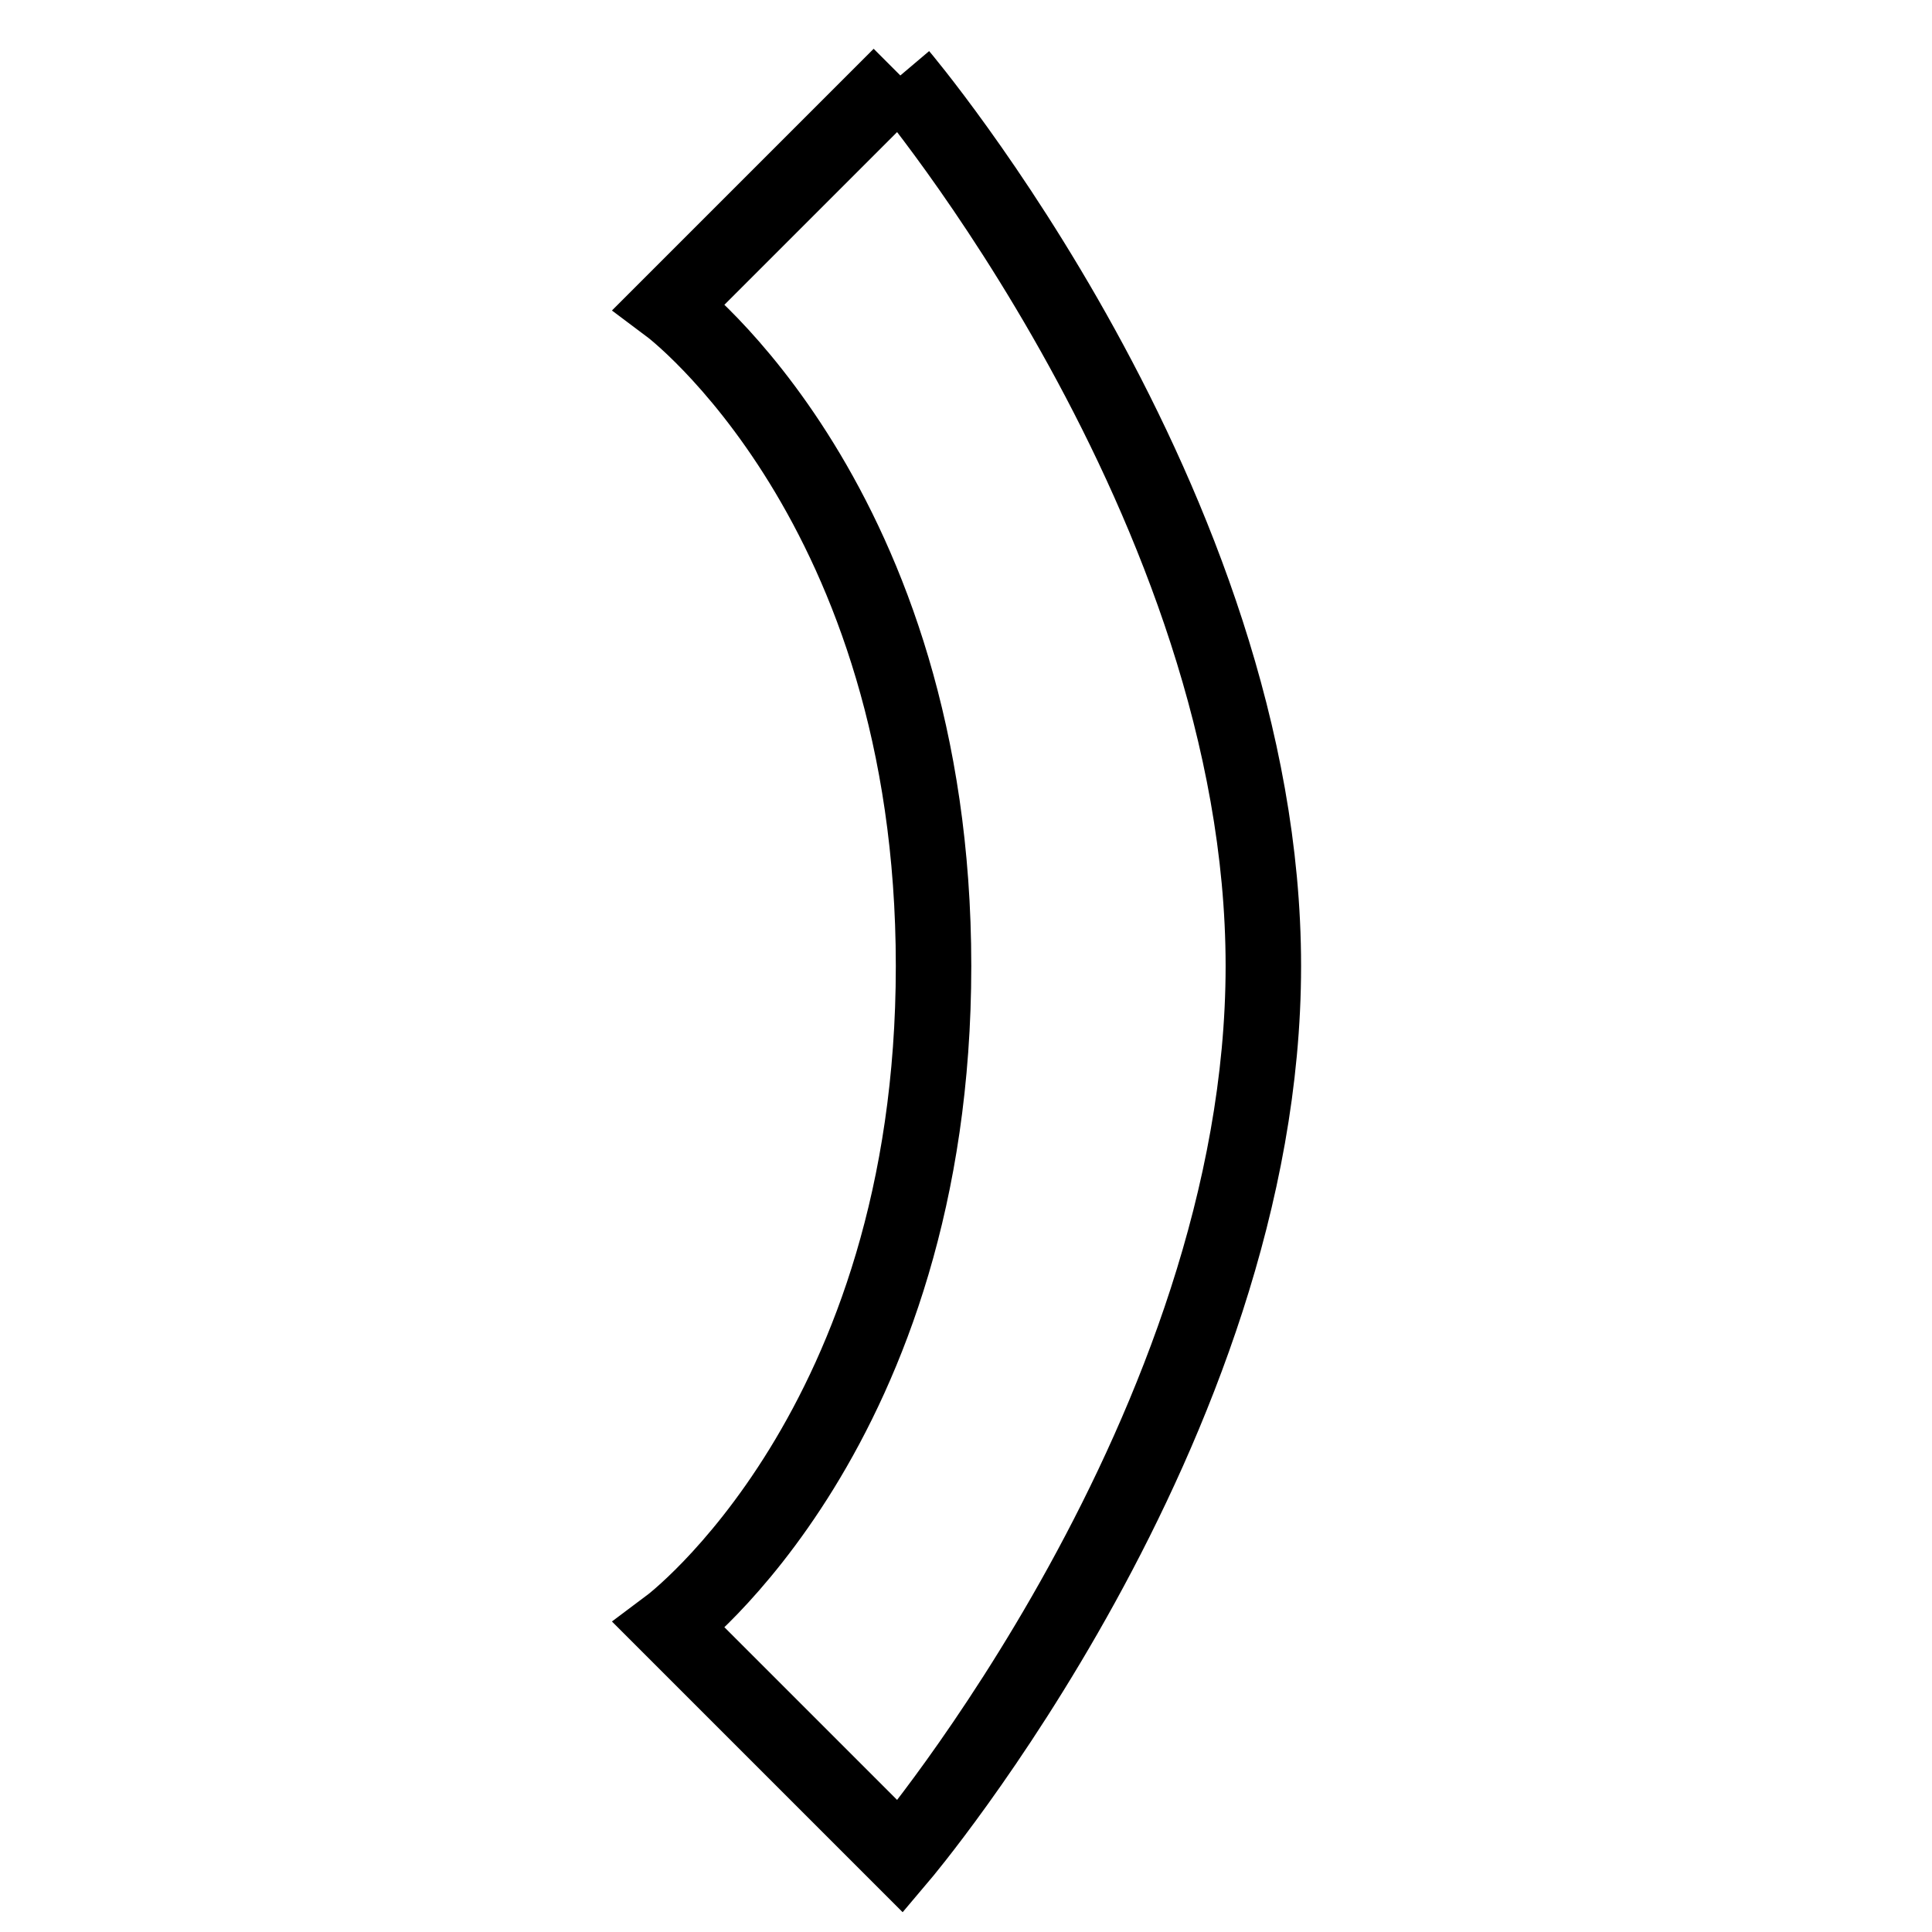 <?xml version="1.0" encoding="utf-8"?>
<!-- Svg Vector Icons : http://www.onlinewebfonts.com/icon -->
<!DOCTYPE svg PUBLIC "-//W3C//DTD SVG 1.1//EN" "http://www.w3.org/Graphics/SVG/1.1/DTD/svg11.dtd">
<svg version="1.1" xmlns="http://www.w3.org/2000/svg" xmlns:xlink="http://www.w3.org/1999/xlink" x="0px" y="0px" viewBox="0 0 256 256" enable-background="new 0 0 256 256" xml:space="preserve">
<g><g><path stroke-width="10" fill-opacity="0" stroke="#000000"  d="M119.3,10L88.7,40.6c0,0,35,26.2,35,87.4c0,61.2-35,87.4-35,87.4l30.6,30.6c0,0,48.1-56.8,48.1-118C167.4,66.8,119.3,10,119.3,10"/></g></g>
</svg>